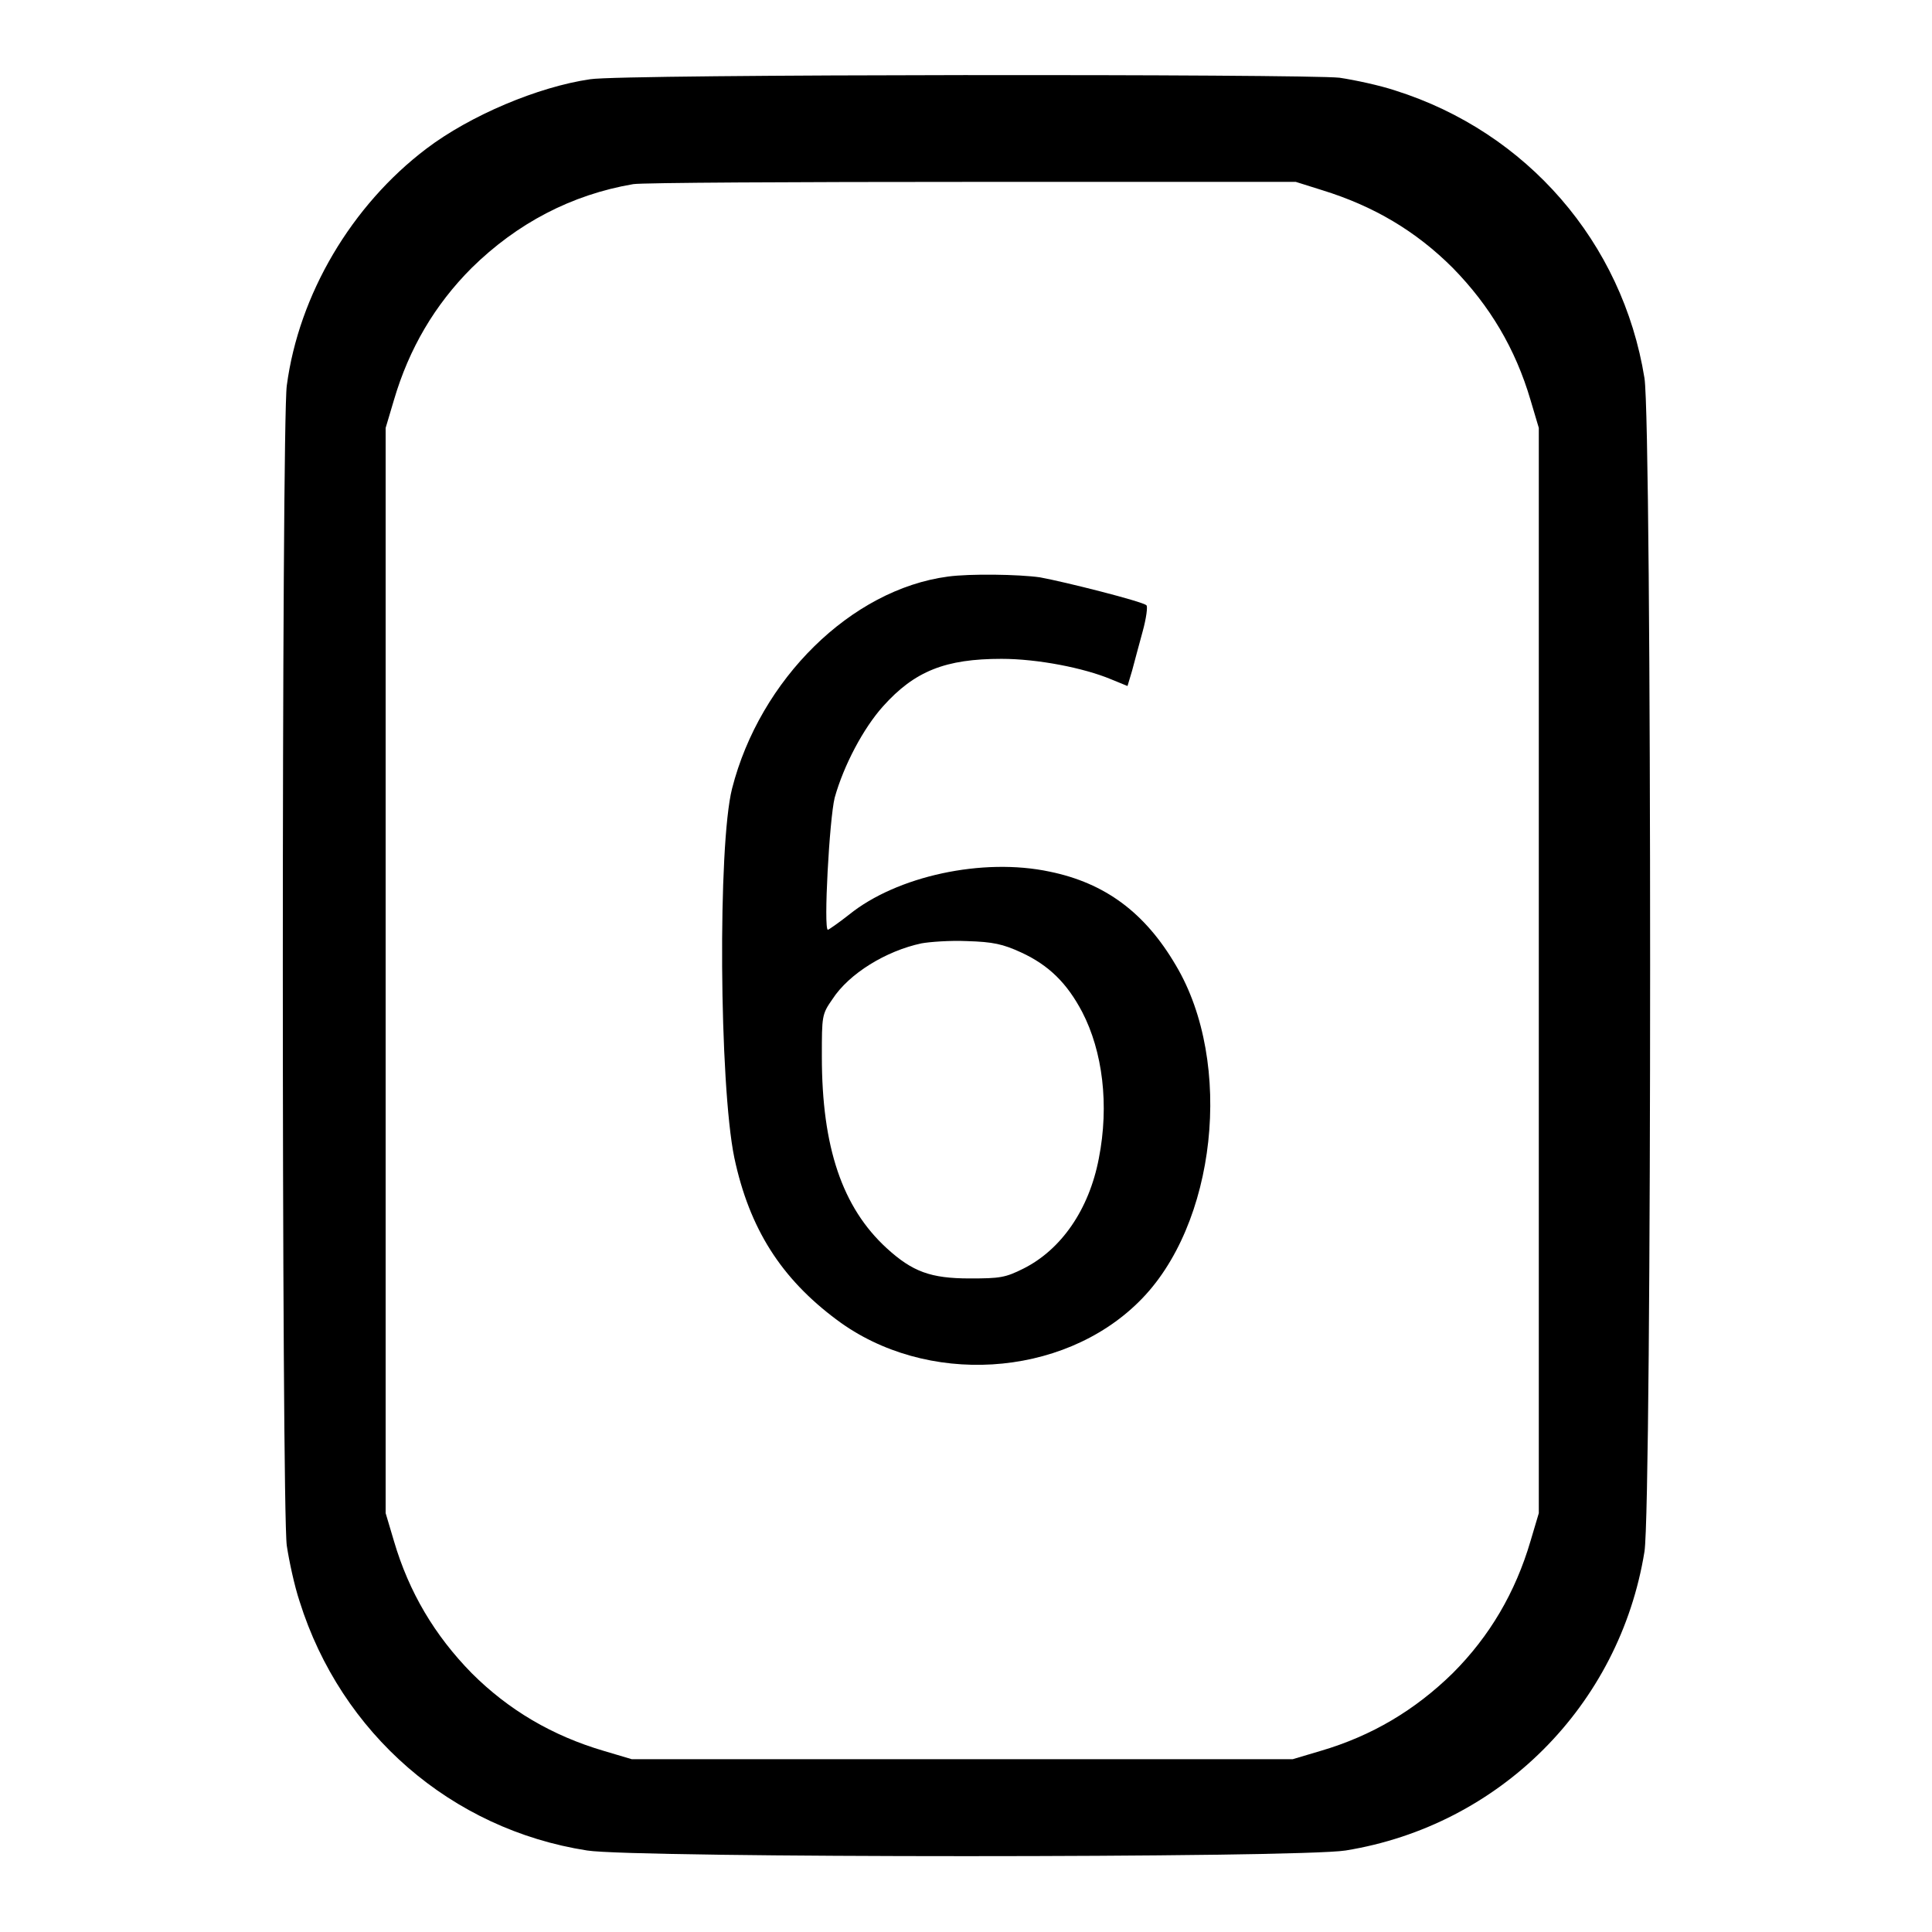 <?xml version="1.0" encoding="utf-8"?>
<!-- Svg Vector Icons : http://www.onlinewebfonts.com/icon -->
<!DOCTYPE svg PUBLIC "-//W3C//DTD SVG 1.1//EN" "http://www.w3.org/Graphics/SVG/1.1/DTD/svg11.dtd">
<svg version="1.1" xmlns="http://www.w3.org/2000/svg" xmlns:xlink="http://www.w3.org/1999/xlink" x="0px" y="0px" viewBox="0 0 256 256" enable-background="new 0 0 256 256" xml:space="preserve">
<g><g><g><path fill="#000000" d="M78.2,10.5c-6.9,1-15.9,4.8-21.7,9.2C46.6,27.2,39.6,39,38,51.1c-0.7,5-0.7,148.7,0,153.7c0.3,2,1,5.3,1.7,7.4c5.5,17.5,20.1,30.2,38.1,33c6.2,1,94.3,1,100.5,0c20.4-3.3,36.3-19.2,39.6-39.6c1-6.3,1-149.2,0-155.5c-2.9-18-15.6-32.6-33-38.1c-2.1-0.7-5.4-1.4-7.4-1.7C173,9.8,82.4,9.8,78.2,10.5z M175.2,25.2c6.8,2.1,12.4,5.4,17.3,10.3c4.9,5,8.3,10.7,10.3,17.5l1.1,3.7v71.9v71.9l-1.1,3.7c-2,6.8-5.4,12.6-10.3,17.5c-5,4.9-10.7,8.3-17.5,10.3l-3.7,1.1h-43.8H83.7l-3.7-1.1c-6.8-2-12.6-5.4-17.5-10.3c-4.9-5-8.3-10.7-10.3-17.5l-1.1-3.7v-71.9V56.7l1.1-3.7c2-6.8,5.4-12.6,10.3-17.5c6-5.9,13.2-9.7,21.4-11.1c1.2-0.2,21.5-0.3,45-0.3l42.8,0L175.2,25.2z"/><path fill="#000000" d="M125.6,76.4C112.8,78.1,100.7,90,97,104.5c-1.9,7.5-1.7,39.2,0.3,48.9c2,9.4,6.2,16,13.6,21.5c11.8,8.8,29.8,7.7,40-2.4c10.3-10.1,12.6-31.7,4.9-44.6c-4.1-7-9.4-10.9-16.7-12.4c-8.9-1.9-20.3,0.6-26.6,5.7c-1.4,1.1-2.7,2-2.8,2c-0.6,0,0.2-14.7,0.9-17.5c1.2-4.3,3.8-9.2,6.4-12.1c4.2-4.7,8.3-6.3,15.7-6.3c4.8,0,10.9,1.2,14.5,2.7l2.2,0.9l0.6-2c0.3-1.1,0.9-3.4,1.4-5.2c0.5-1.8,0.7-3.4,0.5-3.5c-0.5-0.5-10.8-3.1-14.1-3.7C135,76.1,128.5,76,125.6,76.4z M135.3,126.2c3.7,1.7,6.1,4.1,8.1,7.9c2.7,5.2,3.6,12.3,2.2,19.4c-1.3,6.8-5,12.1-10,14.6c-2.4,1.2-3.1,1.3-7.1,1.3c-5.2,0-7.6-0.9-11-4c-5.9-5.4-8.6-13.4-8.6-25.4c0-5.4,0-5.6,1.4-7.6c2.2-3.4,7.1-6.4,11.8-7.4c1.1-0.2,3.8-0.4,6-0.3C131.6,124.8,132.9,125.1,135.3,126.2z"/></g></g></g>
</svg>